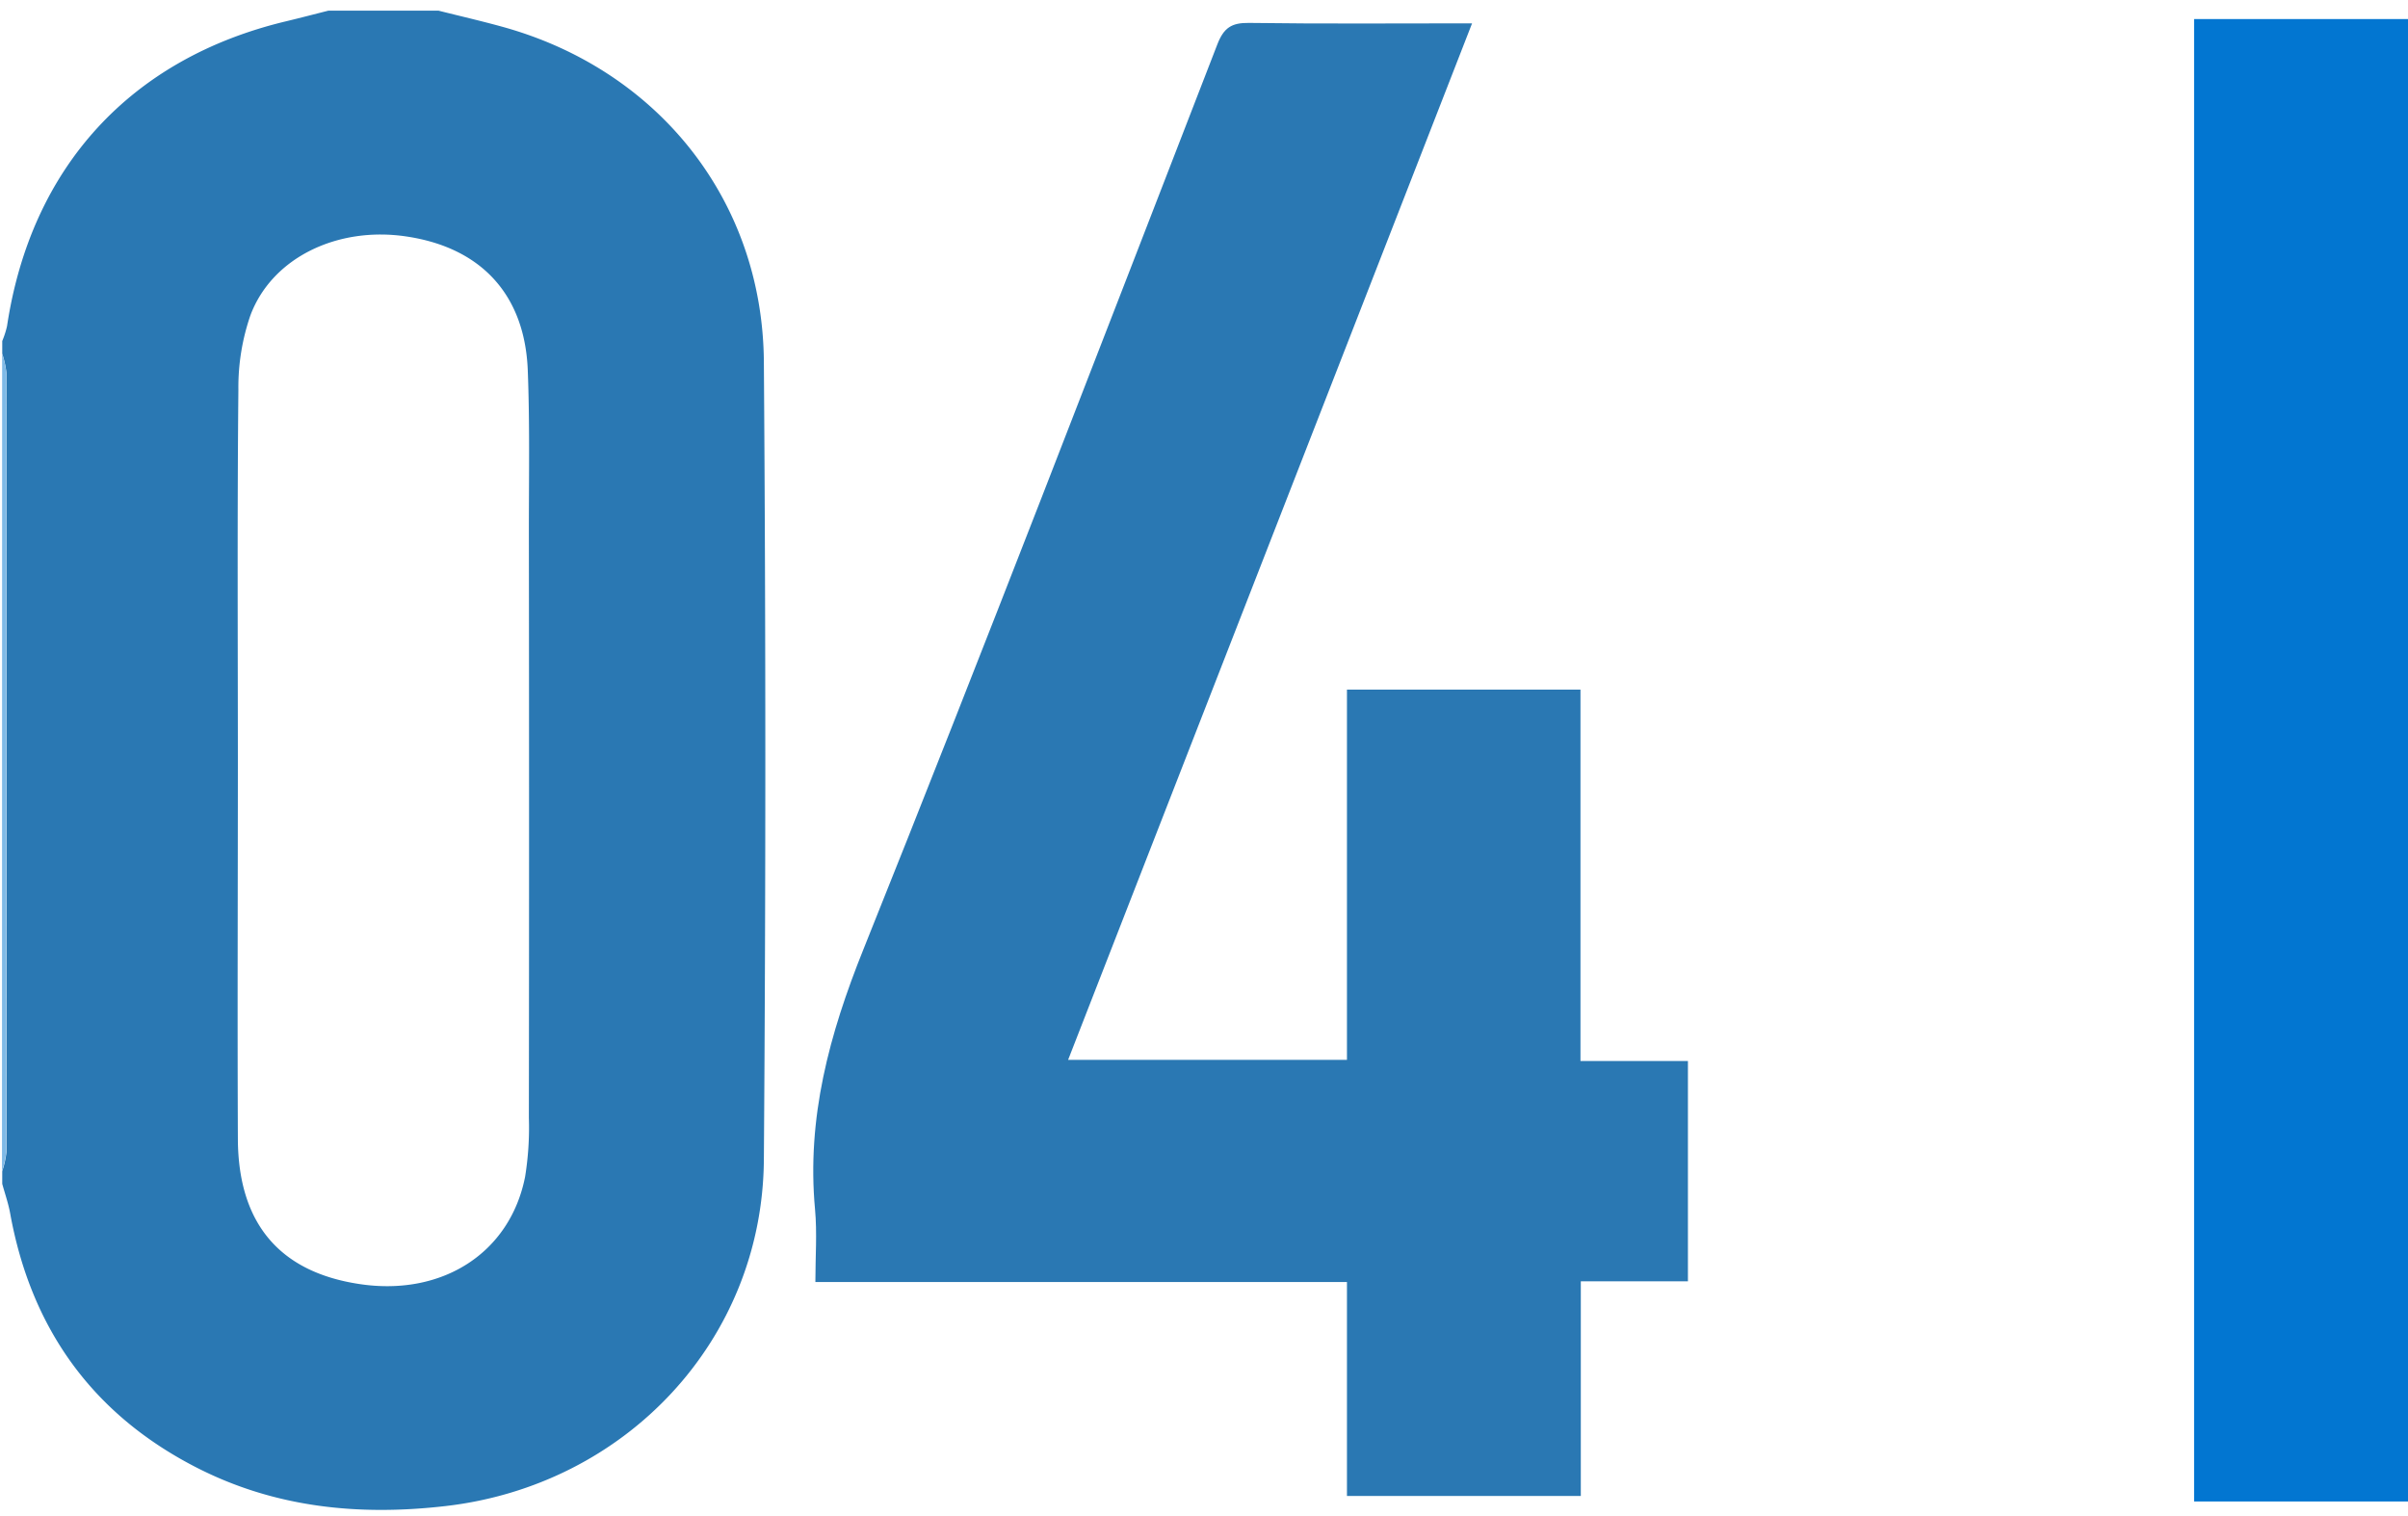 <svg id="Слой_1" data-name="Слой 1" xmlns="http://www.w3.org/2000/svg" viewBox="0 0 568.5 358"><defs><style>.cls-1{fill:#2a78b3;}.cls-2{fill:#7fbae7;}.cls-3{fill:#0276d1;}</style></defs><title>rec-ris-3-04-01-01</title><path class="cls-1" d="M103.5,2.51c5.06,1.27,10.14,2.44,15.17,3.83,36.72,10.15,61.39,41,61.67,79.08q.69,94.21,0,188.45c-.35,42.6-32.62,76.81-75.15,81.71-20.52,2.37-40.31.37-58.8-9.1-24.59-12.59-39.1-32.88-44-60.06-.43-2.34-1.23-4.61-1.86-6.91v-3a21.67,21.67,0,0,0,1-4.54q.06-92,0-183.89a22.71,22.71,0,0,0-1-4.57v-3A20.91,20.91,0,0,0,1.66,77c5.66-37.54,29.22-63.26,66-72,3.29-.79,6.57-1.65,9.85-2.48Zm-47.34,177c0,29.83-.13,59.66,0,89.49.12,19.9,9.88,31.31,28.62,34.15,19.55,3,35.63-7.28,39.19-25.32a72.66,72.66,0,0,0,.89-13.93q.09-69.24,0-138.49c0-12.66.23-25.34-.26-38-.7-17.89-11.07-29-28.73-31.59-16.19-2.4-31.65,5-36.75,18.63A52,52,0,0,0,56.28,92C56,121.18,56.15,150.34,56.16,179.51Z"/><path class="cls-1" d="M398.5,302.51H373.21v50.68H318V302.68H192.5c0-6,.43-11.6-.08-17.15-2-21.57,3.38-41.36,11.41-61.36,28.49-71,55.91-142.37,83.56-213.67,1.52-3.94,3.37-5.15,7.49-5.09,17.32.24,34.65.1,52.66.1L252.17,250.23H318V162.82h55.13v87.69H398.5Z"/><path class="cls-2" d="M.5,83.51a22.71,22.71,0,0,1,1,4.57Q1.54,180,1.47,272a21.67,21.67,0,0,1-1,4.54Z"/><rect class="cls-3" x="518" y="4.5" width="51" height="350"/></svg>